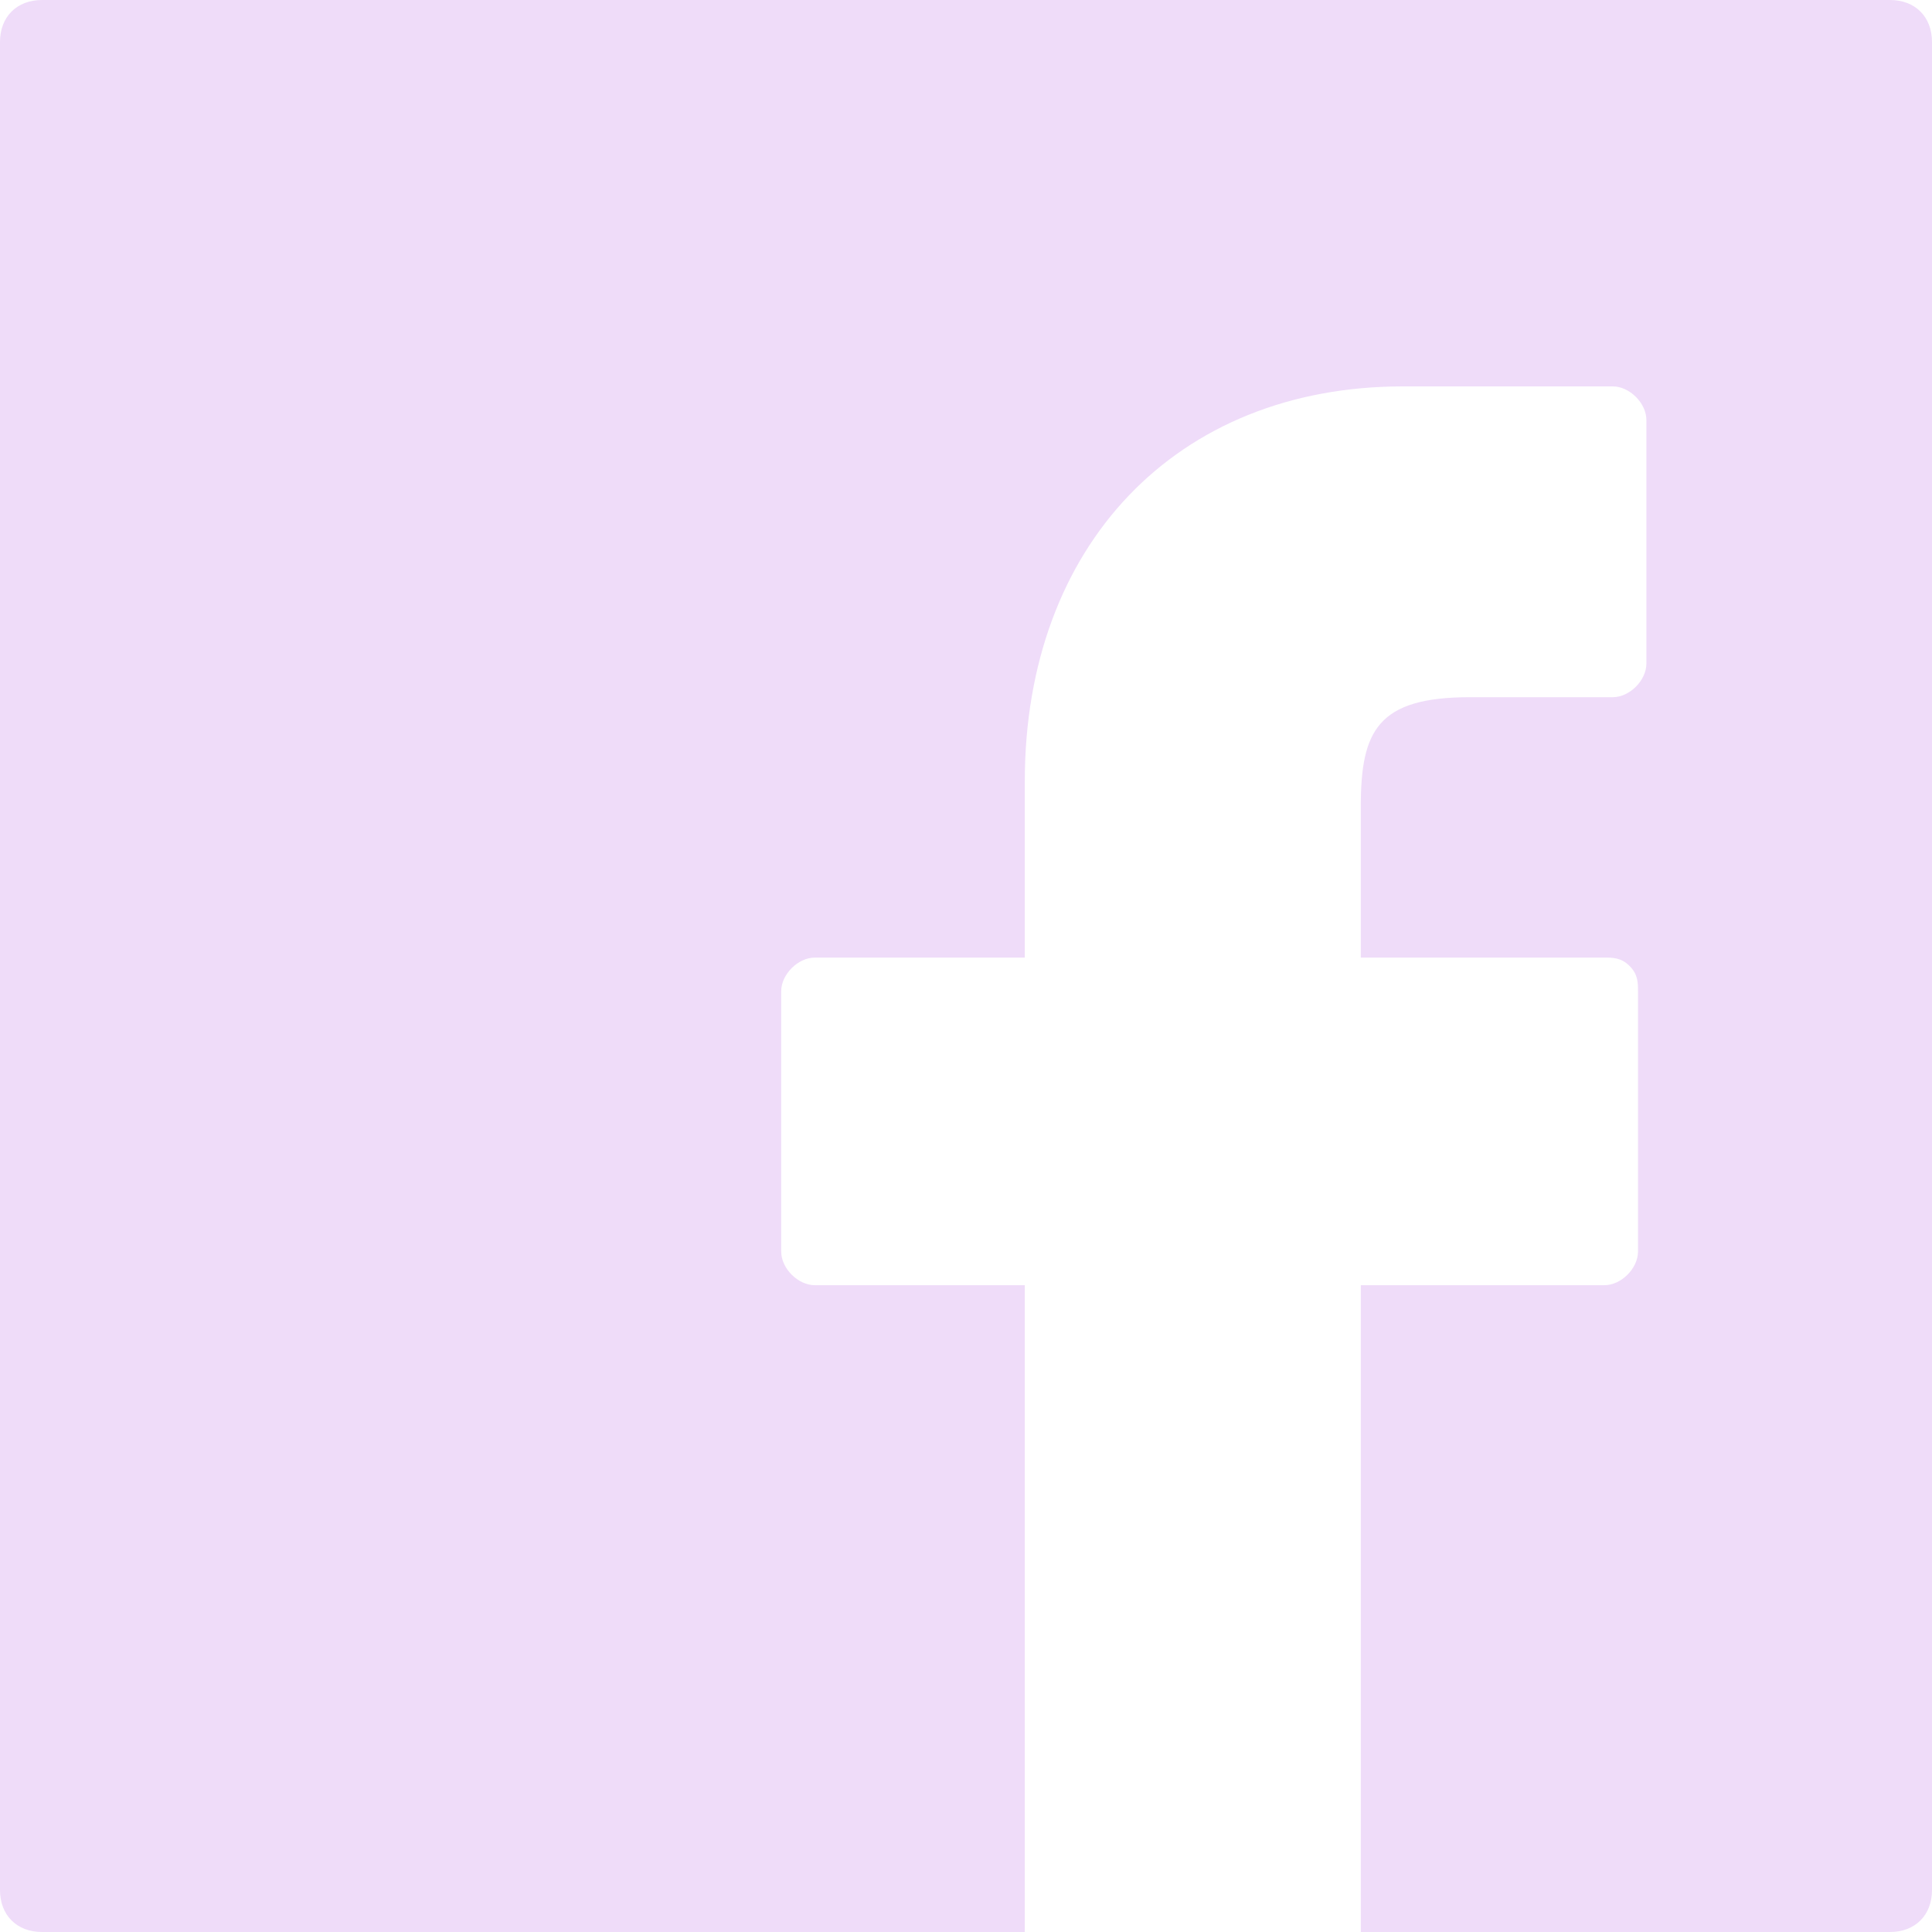 <?xml version="1.0" encoding="utf-8"?>
<!-- Generator: Adobe Illustrator 27.2.0, SVG Export Plug-In . SVG Version: 6.00 Build 0)  -->
<svg version="1.1" id="Layer_1" xmlns="http://www.w3.org/2000/svg" xmlns:xlink="http://www.w3.org/1999/xlink" x="0px" y="0px"
	 viewBox="0 0 23 23" style="enable-background:new 0 0 23 23;" xml:space="preserve">
<style type="text/css">
	.st0{clip-path:url(#SVGID_00000023267002340773942880000006491608817218962092_);}
	.st1{fill:#EFDCF9;}
</style>
<g>
	<defs>
		<rect id="SVGID_1_" width="23" height="23"/>
	</defs>
	<clipPath id="SVGID_00000159433622579267904900000014976634910641007749_">
		<use xlink:href="#SVGID_1_"  style="overflow:visible;"/>
	</clipPath>
	<g style="clip-path:url(#SVGID_00000159433622579267904900000014976634910641007749_);">
		<path class="st1" d="M22.5,0h-22C0.2,0,0,0.2,0,0.5v22C0,22.8,0.2,23,0.5,23h11.7v-7.7H9.7c-0.2,0-0.4-0.2-0.4-0.4v-3.1
			c0-0.2,0.2-0.4,0.4-0.4h2.5V9.3c0-2.8,1.8-4.7,4.5-4.7l2.5,0c0.2,0,0.4,0.2,0.4,0.4v2.9c0,0.2-0.2,0.4-0.4,0.4l-1.7,0
			c-1.1,0-1.3,0.4-1.3,1.3v1.8h2.9c0.1,0,0.2,0,0.3,0.1c0.1,0.1,0.1,0.2,0.1,0.3l0,3.1c0,0.2-0.2,0.4-0.4,0.4h-2.9V23h6.3
			c0.3,0,0.5-0.2,0.5-0.5v-22C23,0.2,22.8,0,22.5,0L22.5,0z"/>
	</g>
</g>
</svg>
